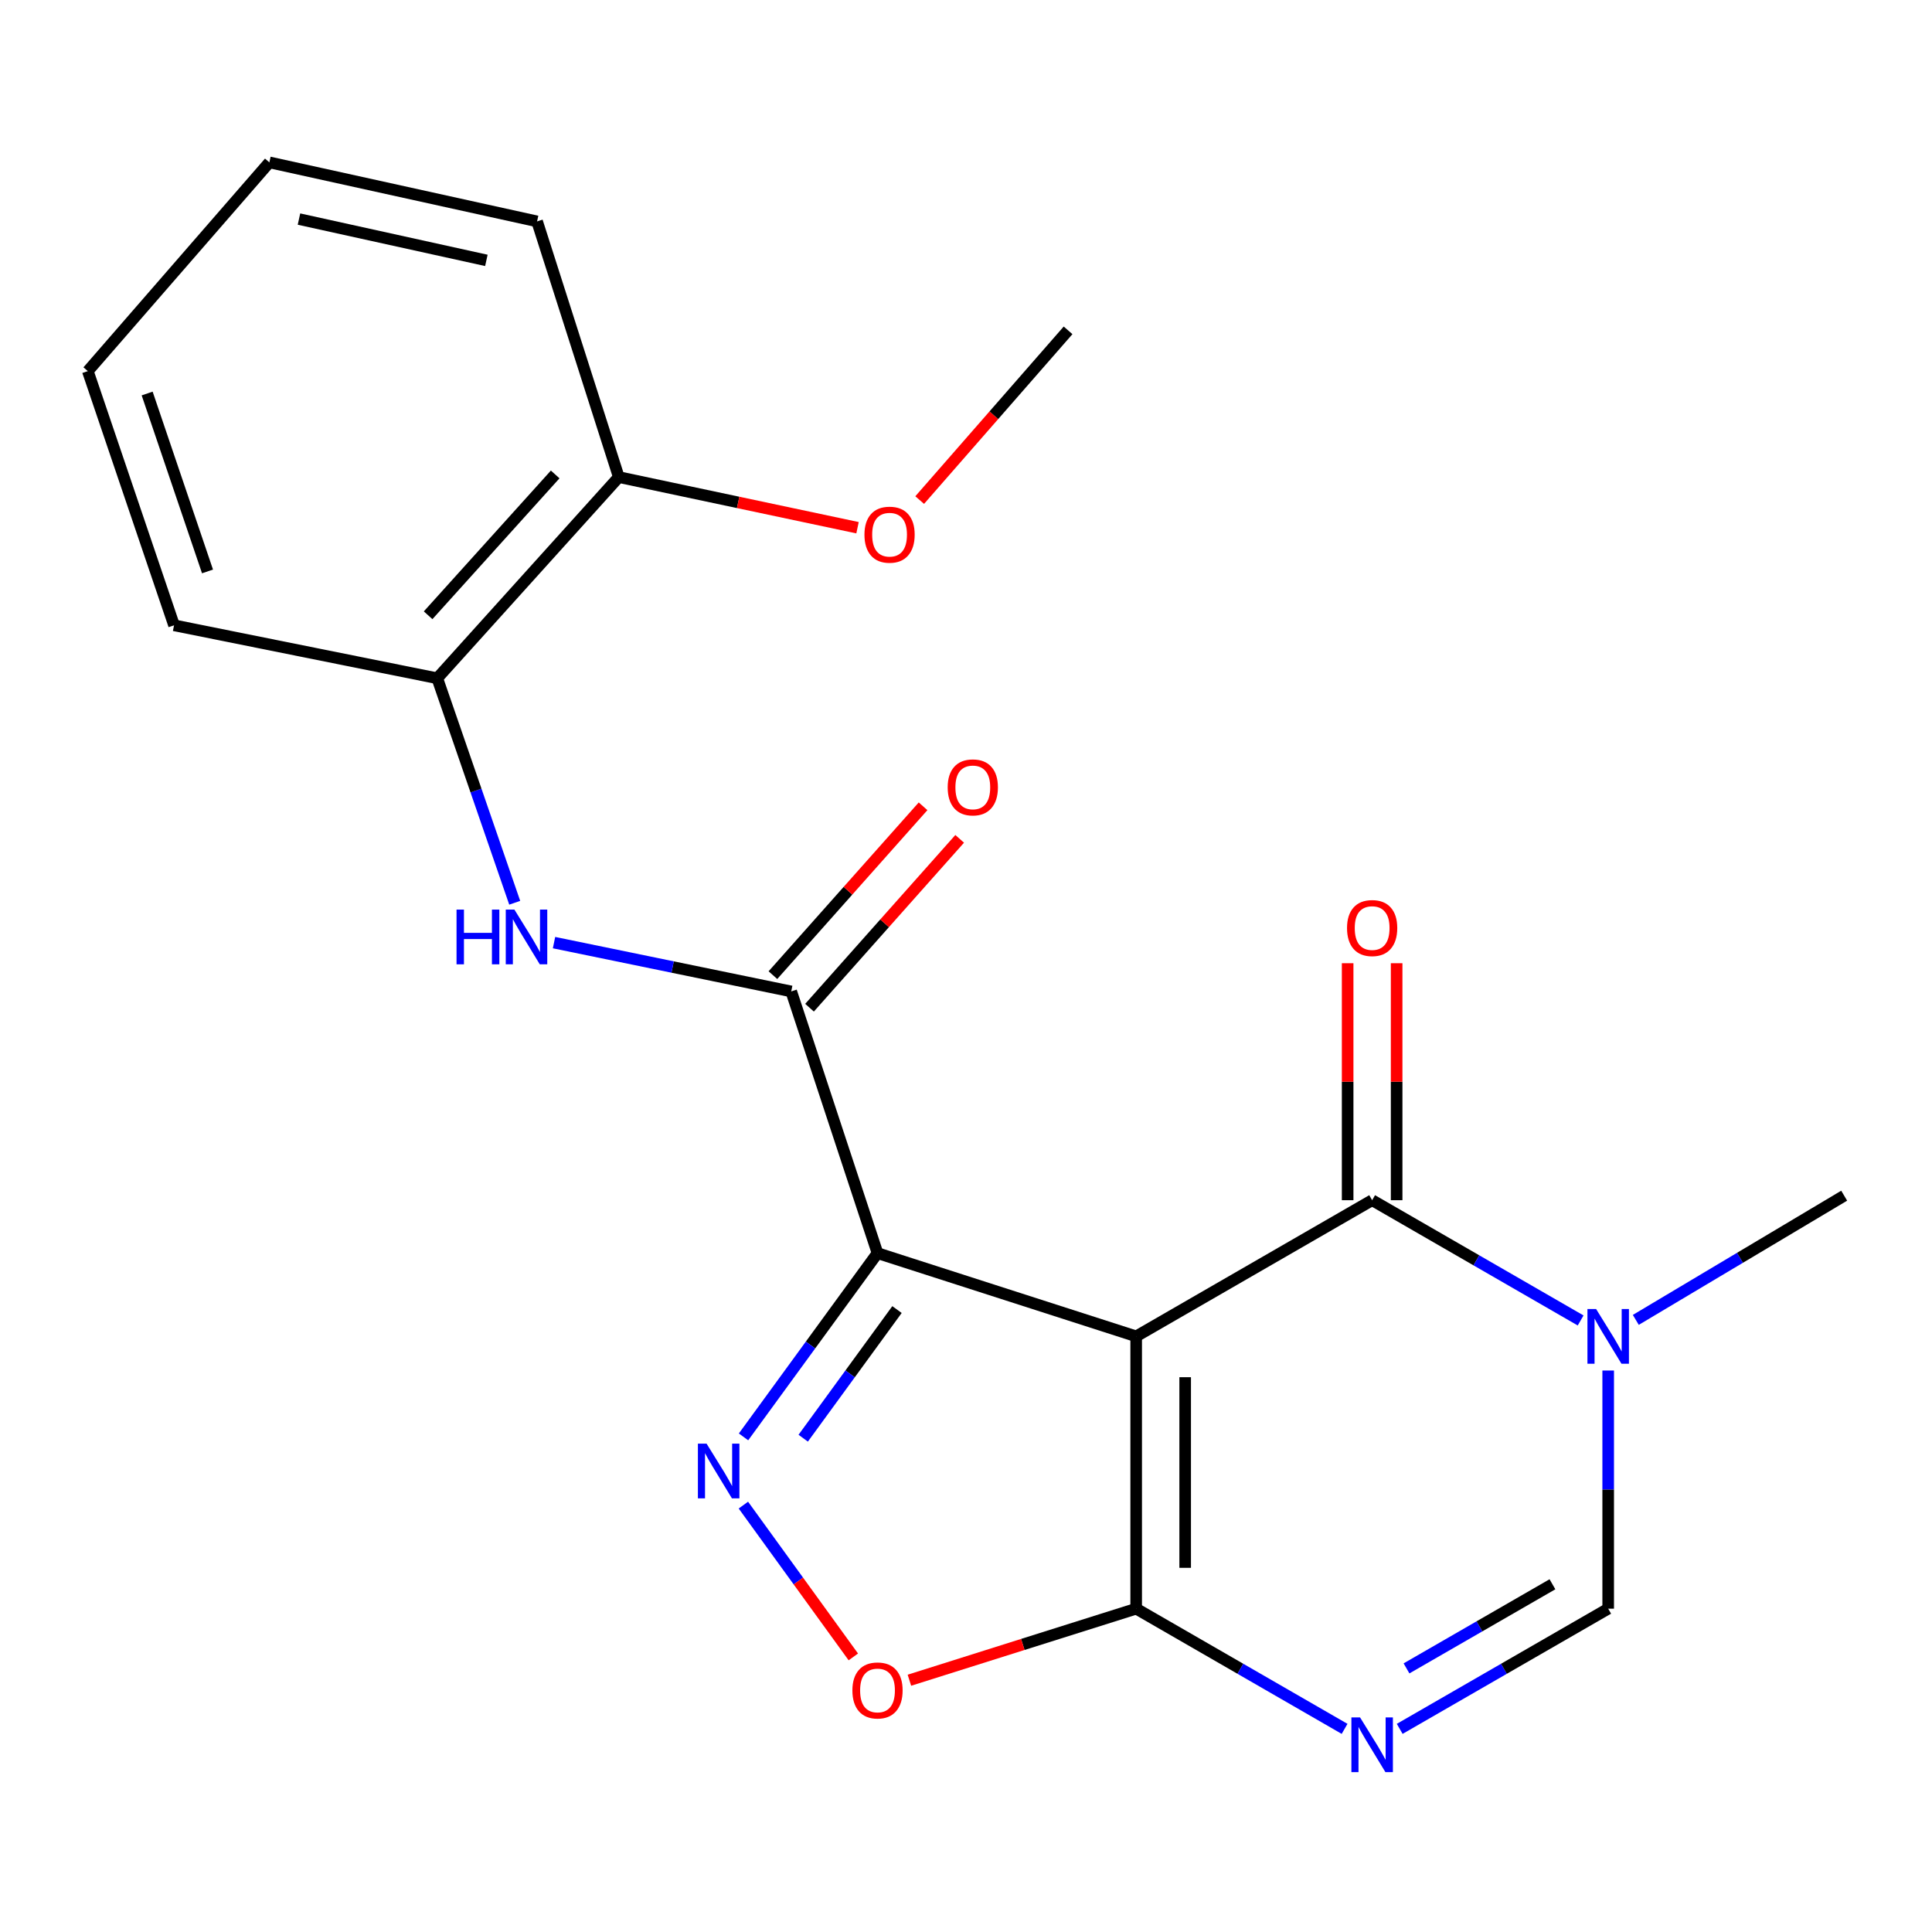 <?xml version='1.0' encoding='iso-8859-1'?>
<svg version='1.1' baseProfile='full'
              xmlns='http://www.w3.org/2000/svg'
                      xmlns:rdkit='http://www.rdkit.org/xml'
                      xmlns:xlink='http://www.w3.org/1999/xlink'
                  xml:space='preserve'
width='1000px' height='1000px' viewBox='0 0 1000 1000'>
<!-- END OF HEADER -->
<rect style='opacity:1.0;fill:#FFFFFF;stroke:none' width='1000' height='1000' x='0' y='0'> </rect>
<path class='bond-0' d='M 588.083,691.694 L 454.197,648.624' style='fill:none;fill-rule:evenodd;stroke:#000000;stroke-width:6px;stroke-linecap:butt;stroke-linejoin:miter;stroke-opacity:1' />
<path class='bond-1' d='M 588.083,691.694 L 710.218,621.222' style='fill:none;fill-rule:evenodd;stroke:#000000;stroke-width:6px;stroke-linecap:butt;stroke-linejoin:miter;stroke-opacity:1' />
<path class='bond-2' d='M 588.083,691.694 L 588.083,832.652' style='fill:none;fill-rule:evenodd;stroke:#000000;stroke-width:6px;stroke-linecap:butt;stroke-linejoin:miter;stroke-opacity:1' />
<path class='bond-2' d='M 613.443,712.837 L 613.443,811.508' style='fill:none;fill-rule:evenodd;stroke:#000000;stroke-width:6px;stroke-linecap:butt;stroke-linejoin:miter;stroke-opacity:1' />
<path class='bond-3' d='M 454.197,648.624 L 419.521,696.176' style='fill:none;fill-rule:evenodd;stroke:#000000;stroke-width:6px;stroke-linecap:butt;stroke-linejoin:miter;stroke-opacity:1' />
<path class='bond-3' d='M 419.521,696.176 L 384.845,743.728' style='fill:none;fill-rule:evenodd;stroke:#0000FF;stroke-width:6px;stroke-linecap:butt;stroke-linejoin:miter;stroke-opacity:1' />
<path class='bond-3' d='M 464.285,677.832 L 440.012,711.118' style='fill:none;fill-rule:evenodd;stroke:#000000;stroke-width:6px;stroke-linecap:butt;stroke-linejoin:miter;stroke-opacity:1' />
<path class='bond-3' d='M 440.012,711.118 L 415.738,744.405' style='fill:none;fill-rule:evenodd;stroke:#0000FF;stroke-width:6px;stroke-linecap:butt;stroke-linejoin:miter;stroke-opacity:1' />
<path class='bond-5' d='M 454.197,648.624 L 409.536,513.161' style='fill:none;fill-rule:evenodd;stroke:#000000;stroke-width:6px;stroke-linecap:butt;stroke-linejoin:miter;stroke-opacity:1' />
<path class='bond-6' d='M 710.218,621.222 L 764.174,652.343' style='fill:none;fill-rule:evenodd;stroke:#000000;stroke-width:6px;stroke-linecap:butt;stroke-linejoin:miter;stroke-opacity:1' />
<path class='bond-6' d='M 764.174,652.343 L 818.13,683.465' style='fill:none;fill-rule:evenodd;stroke:#0000FF;stroke-width:6px;stroke-linecap:butt;stroke-linejoin:miter;stroke-opacity:1' />
<path class='bond-11' d='M 722.898,621.222 L 722.898,559.892' style='fill:none;fill-rule:evenodd;stroke:#000000;stroke-width:6px;stroke-linecap:butt;stroke-linejoin:miter;stroke-opacity:1' />
<path class='bond-11' d='M 722.898,559.892 L 722.898,498.562' style='fill:none;fill-rule:evenodd;stroke:#FF0000;stroke-width:6px;stroke-linecap:butt;stroke-linejoin:miter;stroke-opacity:1' />
<path class='bond-11' d='M 697.538,621.222 L 697.538,559.892' style='fill:none;fill-rule:evenodd;stroke:#000000;stroke-width:6px;stroke-linecap:butt;stroke-linejoin:miter;stroke-opacity:1' />
<path class='bond-11' d='M 697.538,559.892 L 697.538,498.562' style='fill:none;fill-rule:evenodd;stroke:#FF0000;stroke-width:6px;stroke-linecap:butt;stroke-linejoin:miter;stroke-opacity:1' />
<path class='bond-4' d='M 588.083,832.652 L 642.018,863.754' style='fill:none;fill-rule:evenodd;stroke:#000000;stroke-width:6px;stroke-linecap:butt;stroke-linejoin:miter;stroke-opacity:1' />
<path class='bond-4' d='M 642.018,863.754 L 695.954,894.856' style='fill:none;fill-rule:evenodd;stroke:#0000FF;stroke-width:6px;stroke-linecap:butt;stroke-linejoin:miter;stroke-opacity:1' />
<path class='bond-7' d='M 588.083,832.652 L 529.395,851.167' style='fill:none;fill-rule:evenodd;stroke:#000000;stroke-width:6px;stroke-linecap:butt;stroke-linejoin:miter;stroke-opacity:1' />
<path class='bond-7' d='M 529.395,851.167 L 470.707,869.681' style='fill:none;fill-rule:evenodd;stroke:#FF0000;stroke-width:6px;stroke-linecap:butt;stroke-linejoin:miter;stroke-opacity:1' />
<path class='bond-21' d='M 384.77,779.041 L 413.226,818.326' style='fill:none;fill-rule:evenodd;stroke:#0000FF;stroke-width:6px;stroke-linecap:butt;stroke-linejoin:miter;stroke-opacity:1' />
<path class='bond-21' d='M 413.226,818.326 L 441.682,857.611' style='fill:none;fill-rule:evenodd;stroke:#FF0000;stroke-width:6px;stroke-linecap:butt;stroke-linejoin:miter;stroke-opacity:1' />
<path class='bond-8' d='M 724.484,894.858 L 778.44,863.755' style='fill:none;fill-rule:evenodd;stroke:#0000FF;stroke-width:6px;stroke-linecap:butt;stroke-linejoin:miter;stroke-opacity:1' />
<path class='bond-8' d='M 778.44,863.755 L 832.396,832.652' style='fill:none;fill-rule:evenodd;stroke:#000000;stroke-width:6px;stroke-linecap:butt;stroke-linejoin:miter;stroke-opacity:1' />
<path class='bond-8' d='M 728.006,863.556 L 765.775,841.784' style='fill:none;fill-rule:evenodd;stroke:#0000FF;stroke-width:6px;stroke-linecap:butt;stroke-linejoin:miter;stroke-opacity:1' />
<path class='bond-8' d='M 765.775,841.784 L 803.544,820.012' style='fill:none;fill-rule:evenodd;stroke:#000000;stroke-width:6px;stroke-linecap:butt;stroke-linejoin:miter;stroke-opacity:1' />
<path class='bond-9' d='M 409.536,513.161 L 348.148,500.53' style='fill:none;fill-rule:evenodd;stroke:#000000;stroke-width:6px;stroke-linecap:butt;stroke-linejoin:miter;stroke-opacity:1' />
<path class='bond-9' d='M 348.148,500.53 L 286.76,487.899' style='fill:none;fill-rule:evenodd;stroke:#0000FF;stroke-width:6px;stroke-linecap:butt;stroke-linejoin:miter;stroke-opacity:1' />
<path class='bond-12' d='M 419.012,521.587 L 457.87,477.888' style='fill:none;fill-rule:evenodd;stroke:#000000;stroke-width:6px;stroke-linecap:butt;stroke-linejoin:miter;stroke-opacity:1' />
<path class='bond-12' d='M 457.87,477.888 L 496.728,434.189' style='fill:none;fill-rule:evenodd;stroke:#FF0000;stroke-width:6px;stroke-linecap:butt;stroke-linejoin:miter;stroke-opacity:1' />
<path class='bond-12' d='M 400.061,504.735 L 438.919,461.036' style='fill:none;fill-rule:evenodd;stroke:#000000;stroke-width:6px;stroke-linecap:butt;stroke-linejoin:miter;stroke-opacity:1' />
<path class='bond-12' d='M 438.919,461.036 L 477.777,417.337' style='fill:none;fill-rule:evenodd;stroke:#FF0000;stroke-width:6px;stroke-linecap:butt;stroke-linejoin:miter;stroke-opacity:1' />
<path class='bond-14' d='M 846.691,683.173 L 900.618,651.028' style='fill:none;fill-rule:evenodd;stroke:#0000FF;stroke-width:6px;stroke-linecap:butt;stroke-linejoin:miter;stroke-opacity:1' />
<path class='bond-14' d='M 900.618,651.028 L 954.545,618.883' style='fill:none;fill-rule:evenodd;stroke:#000000;stroke-width:6px;stroke-linecap:butt;stroke-linejoin:miter;stroke-opacity:1' />
<path class='bond-22' d='M 832.396,709.378 L 832.396,771.015' style='fill:none;fill-rule:evenodd;stroke:#0000FF;stroke-width:6px;stroke-linecap:butt;stroke-linejoin:miter;stroke-opacity:1' />
<path class='bond-22' d='M 832.396,771.015 L 832.396,832.652' style='fill:none;fill-rule:evenodd;stroke:#000000;stroke-width:6px;stroke-linecap:butt;stroke-linejoin:miter;stroke-opacity:1' />
<path class='bond-10' d='M 266.416,467.268 L 246.371,409.169' style='fill:none;fill-rule:evenodd;stroke:#0000FF;stroke-width:6px;stroke-linecap:butt;stroke-linejoin:miter;stroke-opacity:1' />
<path class='bond-10' d='M 246.371,409.169 L 226.326,351.07' style='fill:none;fill-rule:evenodd;stroke:#000000;stroke-width:6px;stroke-linecap:butt;stroke-linejoin:miter;stroke-opacity:1' />
<path class='bond-13' d='M 226.326,351.07 L 320.284,246.94' style='fill:none;fill-rule:evenodd;stroke:#000000;stroke-width:6px;stroke-linecap:butt;stroke-linejoin:miter;stroke-opacity:1' />
<path class='bond-13' d='M 221.592,318.462 L 287.362,245.571' style='fill:none;fill-rule:evenodd;stroke:#000000;stroke-width:6px;stroke-linecap:butt;stroke-linejoin:miter;stroke-opacity:1' />
<path class='bond-16' d='M 226.326,351.07 L 90.088,323.653' style='fill:none;fill-rule:evenodd;stroke:#000000;stroke-width:6px;stroke-linecap:butt;stroke-linejoin:miter;stroke-opacity:1' />
<path class='bond-15' d='M 320.284,246.94 L 382.07,260.045' style='fill:none;fill-rule:evenodd;stroke:#000000;stroke-width:6px;stroke-linecap:butt;stroke-linejoin:miter;stroke-opacity:1' />
<path class='bond-15' d='M 382.07,260.045 L 443.857,273.15' style='fill:none;fill-rule:evenodd;stroke:#FF0000;stroke-width:6px;stroke-linecap:butt;stroke-linejoin:miter;stroke-opacity:1' />
<path class='bond-17' d='M 320.284,246.94 L 277.989,114.59' style='fill:none;fill-rule:evenodd;stroke:#000000;stroke-width:6px;stroke-linecap:butt;stroke-linejoin:miter;stroke-opacity:1' />
<path class='bond-18' d='M 476.027,258.838 L 514.43,214.913' style='fill:none;fill-rule:evenodd;stroke:#FF0000;stroke-width:6px;stroke-linecap:butt;stroke-linejoin:miter;stroke-opacity:1' />
<path class='bond-18' d='M 514.43,214.913 L 552.833,170.988' style='fill:none;fill-rule:evenodd;stroke:#000000;stroke-width:6px;stroke-linecap:butt;stroke-linejoin:miter;stroke-opacity:1' />
<path class='bond-19' d='M 90.088,323.653 L 45.455,192.092' style='fill:none;fill-rule:evenodd;stroke:#000000;stroke-width:6px;stroke-linecap:butt;stroke-linejoin:miter;stroke-opacity:1' />
<path class='bond-19' d='M 107.408,295.772 L 76.165,203.679' style='fill:none;fill-rule:evenodd;stroke:#000000;stroke-width:6px;stroke-linecap:butt;stroke-linejoin:miter;stroke-opacity:1' />
<path class='bond-23' d='M 277.989,114.59 L 139.427,84.046' style='fill:none;fill-rule:evenodd;stroke:#000000;stroke-width:6px;stroke-linecap:butt;stroke-linejoin:miter;stroke-opacity:1' />
<path class='bond-23' d='M 251.746,134.774 L 154.752,113.393' style='fill:none;fill-rule:evenodd;stroke:#000000;stroke-width:6px;stroke-linecap:butt;stroke-linejoin:miter;stroke-opacity:1' />
<path class='bond-20' d='M 45.455,192.092 L 139.427,84.046' style='fill:none;fill-rule:evenodd;stroke:#000000;stroke-width:6px;stroke-linecap:butt;stroke-linejoin:miter;stroke-opacity:1' />
<path  class='atom-4' d='M 365.715 747.217
L 374.995 762.217
Q 375.915 763.697, 377.395 766.377
Q 378.875 769.057, 378.955 769.217
L 378.955 747.217
L 382.715 747.217
L 382.715 775.537
L 378.835 775.537
L 368.875 759.137
Q 367.715 757.217, 366.475 755.017
Q 365.275 752.817, 364.915 752.137
L 364.915 775.537
L 361.235 775.537
L 361.235 747.217
L 365.715 747.217
' fill='#0000FF'/>
<path  class='atom-5' d='M 703.958 888.921
L 713.238 903.921
Q 714.158 905.401, 715.638 908.081
Q 717.118 910.761, 717.198 910.921
L 717.198 888.921
L 720.958 888.921
L 720.958 917.241
L 717.078 917.241
L 707.118 900.841
Q 705.958 898.921, 704.718 896.721
Q 703.518 894.521, 703.158 893.841
L 703.158 917.241
L 699.478 917.241
L 699.478 888.921
L 703.958 888.921
' fill='#0000FF'/>
<path  class='atom-7' d='M 826.136 677.534
L 835.416 692.534
Q 836.336 694.014, 837.816 696.694
Q 839.296 699.374, 839.376 699.534
L 839.376 677.534
L 843.136 677.534
L 843.136 705.854
L 839.256 705.854
L 829.296 689.454
Q 828.136 687.534, 826.896 685.334
Q 825.696 683.134, 825.336 682.454
L 825.336 705.854
L 821.656 705.854
L 821.656 677.534
L 826.136 677.534
' fill='#0000FF'/>
<path  class='atom-8' d='M 441.197 874.97
Q 441.197 868.17, 444.557 864.37
Q 447.917 860.57, 454.197 860.57
Q 460.477 860.57, 463.837 864.37
Q 467.197 868.17, 467.197 874.97
Q 467.197 881.85, 463.797 885.77
Q 460.397 889.65, 454.197 889.65
Q 447.957 889.65, 444.557 885.77
Q 441.197 881.89, 441.197 874.97
M 454.197 886.45
Q 458.517 886.45, 460.837 883.57
Q 463.197 880.65, 463.197 874.97
Q 463.197 869.41, 460.837 866.61
Q 458.517 863.77, 454.197 863.77
Q 449.877 863.77, 447.517 866.57
Q 445.197 869.37, 445.197 874.97
Q 445.197 880.69, 447.517 883.57
Q 449.877 886.45, 454.197 886.45
' fill='#FF0000'/>
<path  class='atom-10' d='M 236.303 470.809
L 240.143 470.809
L 240.143 482.849
L 254.623 482.849
L 254.623 470.809
L 258.463 470.809
L 258.463 499.129
L 254.623 499.129
L 254.623 486.049
L 240.143 486.049
L 240.143 499.129
L 236.303 499.129
L 236.303 470.809
' fill='#0000FF'/>
<path  class='atom-10' d='M 266.263 470.809
L 275.543 485.809
Q 276.463 487.289, 277.943 489.969
Q 279.423 492.649, 279.503 492.809
L 279.503 470.809
L 283.263 470.809
L 283.263 499.129
L 279.383 499.129
L 269.423 482.729
Q 268.263 480.809, 267.023 478.609
Q 265.823 476.409, 265.463 475.729
L 265.463 499.129
L 261.783 499.129
L 261.783 470.809
L 266.263 470.809
' fill='#0000FF'/>
<path  class='atom-12' d='M 697.218 480.358
Q 697.218 473.558, 700.578 469.758
Q 703.938 465.958, 710.218 465.958
Q 716.498 465.958, 719.858 469.758
Q 723.218 473.558, 723.218 480.358
Q 723.218 487.238, 719.818 491.158
Q 716.418 495.038, 710.218 495.038
Q 703.978 495.038, 700.578 491.158
Q 697.218 487.278, 697.218 480.358
M 710.218 491.838
Q 714.538 491.838, 716.858 488.958
Q 719.218 486.038, 719.218 480.358
Q 719.218 474.798, 716.858 471.998
Q 714.538 469.158, 710.218 469.158
Q 705.898 469.158, 703.538 471.958
Q 701.218 474.758, 701.218 480.358
Q 701.218 486.078, 703.538 488.958
Q 705.898 491.838, 710.218 491.838
' fill='#FF0000'/>
<path  class='atom-13' d='M 490.522 407.547
Q 490.522 400.747, 493.882 396.947
Q 497.242 393.147, 503.522 393.147
Q 509.802 393.147, 513.162 396.947
Q 516.522 400.747, 516.522 407.547
Q 516.522 414.427, 513.122 418.347
Q 509.722 422.227, 503.522 422.227
Q 497.282 422.227, 493.882 418.347
Q 490.522 414.467, 490.522 407.547
M 503.522 419.027
Q 507.842 419.027, 510.162 416.147
Q 512.522 413.227, 512.522 407.547
Q 512.522 401.987, 510.162 399.187
Q 507.842 396.347, 503.522 396.347
Q 499.202 396.347, 496.842 399.147
Q 494.522 401.947, 494.522 407.547
Q 494.522 413.267, 496.842 416.147
Q 499.202 419.027, 503.522 419.027
' fill='#FF0000'/>
<path  class='atom-16' d='M 447.439 276.747
Q 447.439 269.947, 450.799 266.147
Q 454.159 262.347, 460.439 262.347
Q 466.719 262.347, 470.079 266.147
Q 473.439 269.947, 473.439 276.747
Q 473.439 283.627, 470.039 287.547
Q 466.639 291.427, 460.439 291.427
Q 454.199 291.427, 450.799 287.547
Q 447.439 283.667, 447.439 276.747
M 460.439 288.227
Q 464.759 288.227, 467.079 285.347
Q 469.439 282.427, 469.439 276.747
Q 469.439 271.187, 467.079 268.387
Q 464.759 265.547, 460.439 265.547
Q 456.119 265.547, 453.759 268.347
Q 451.439 271.147, 451.439 276.747
Q 451.439 282.467, 453.759 285.347
Q 456.119 288.227, 460.439 288.227
' fill='#FF0000'/>
</svg>
